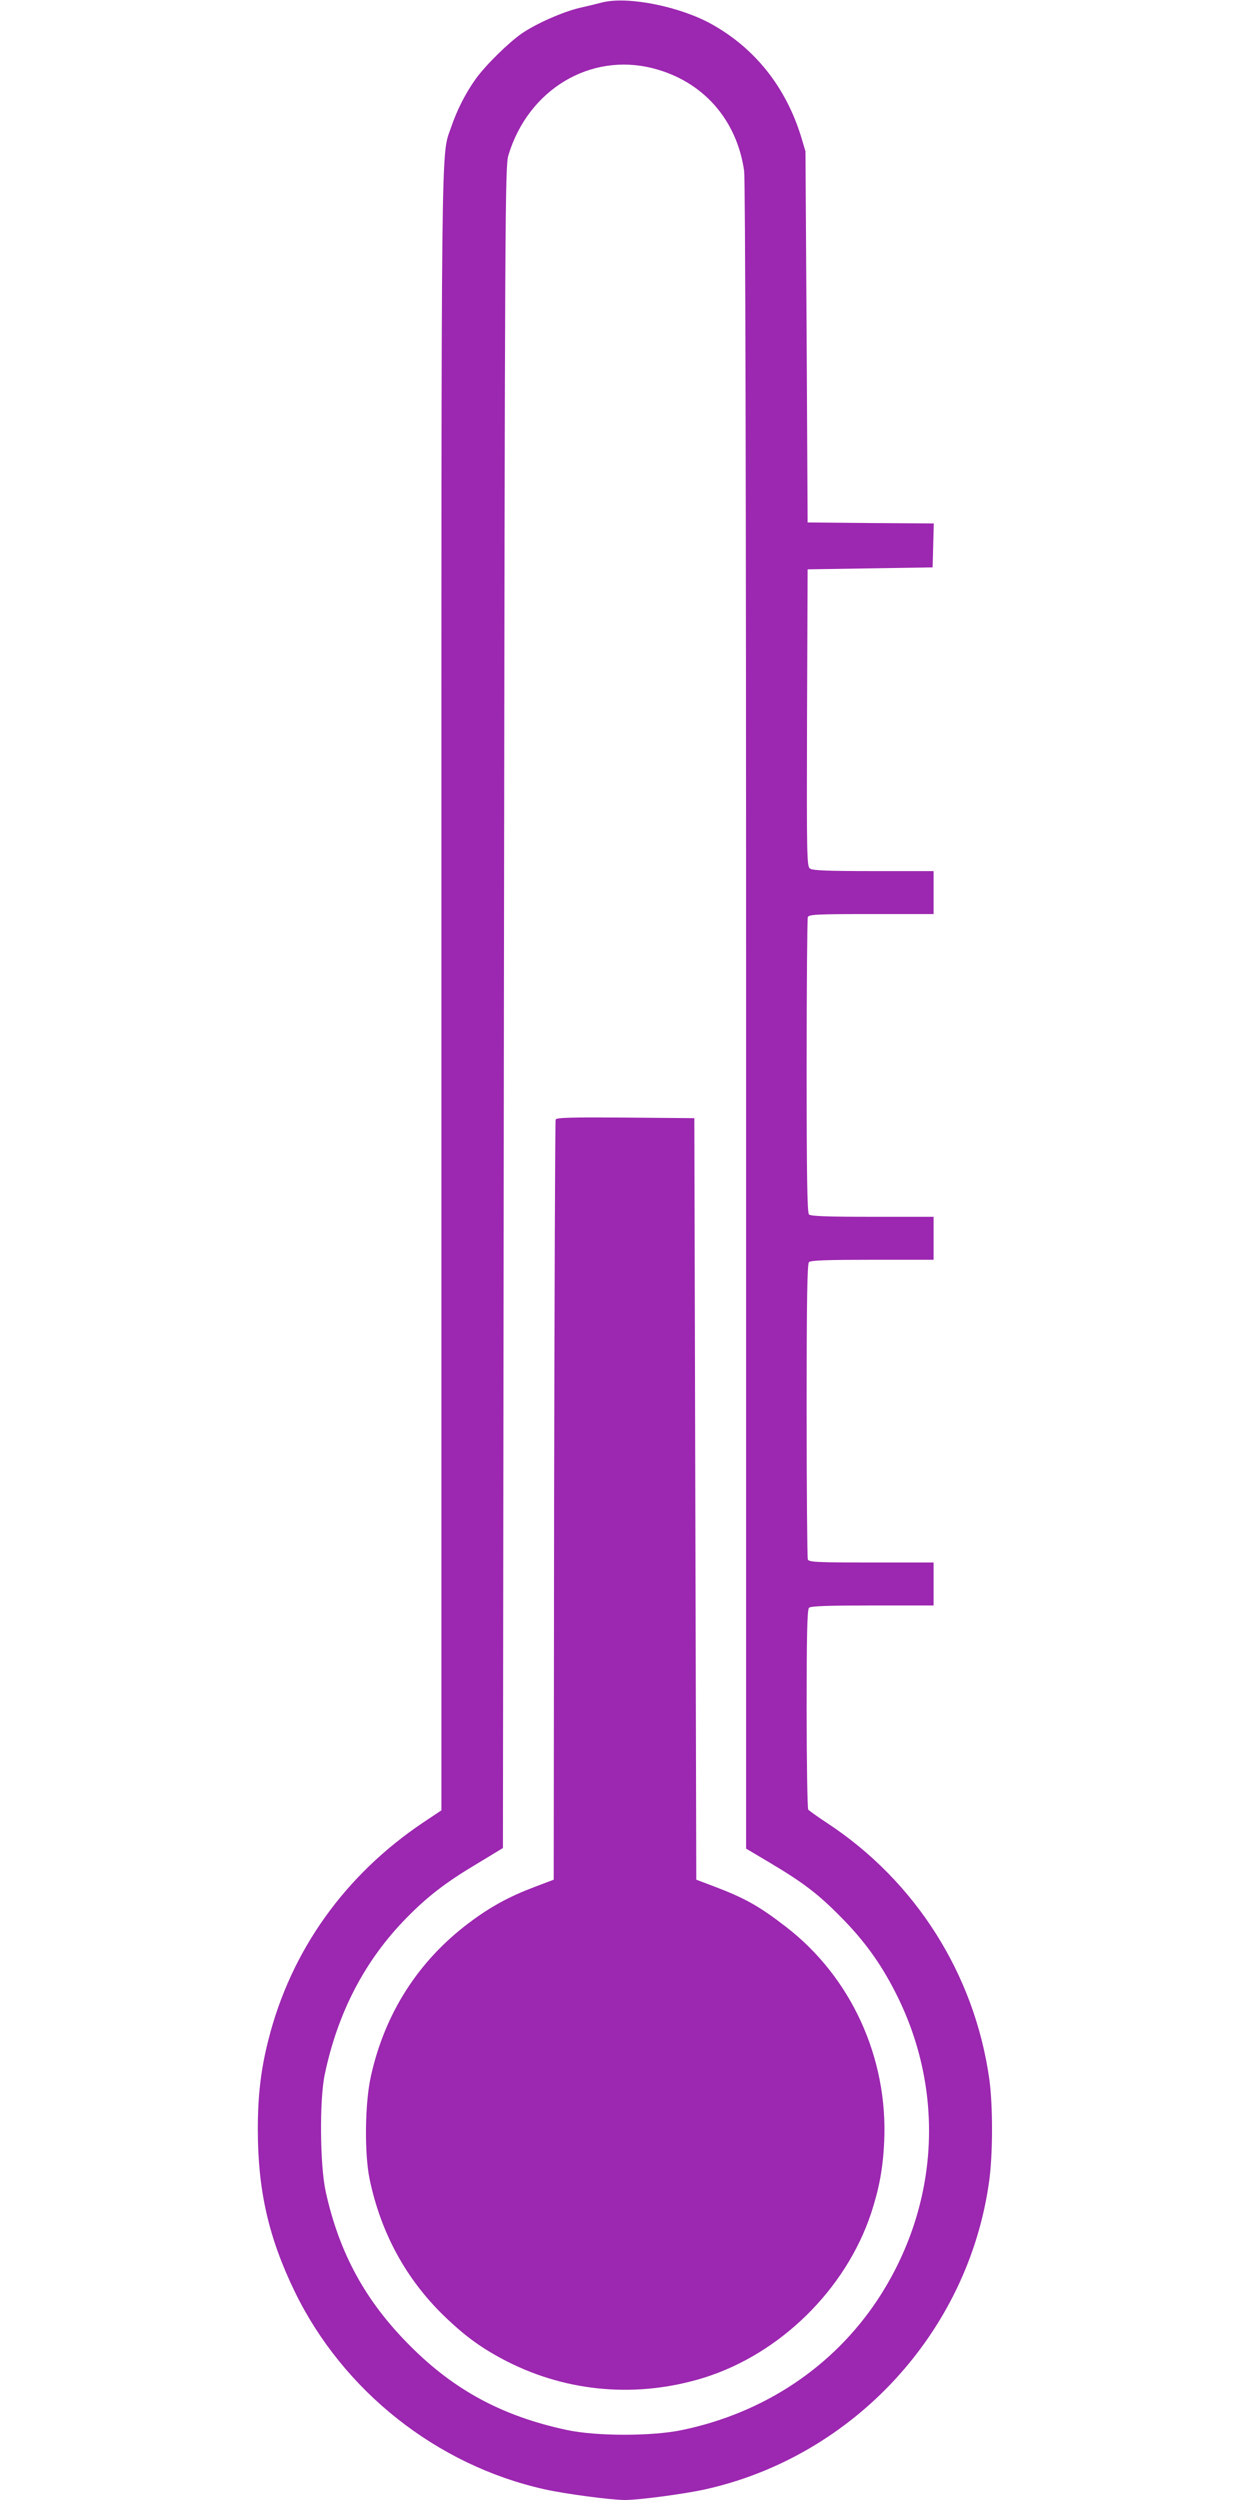 <?xml version="1.0" standalone="no"?>
<!DOCTYPE svg PUBLIC "-//W3C//DTD SVG 20010904//EN"
 "http://www.w3.org/TR/2001/REC-SVG-20010904/DTD/svg10.dtd">
<svg version="1.0" xmlns="http://www.w3.org/2000/svg"
 width="640pt" height="1280pt" viewBox="0 0 640 1280"
 preserveAspectRatio="xMidYMid meet">
<g transform="translate(0,1280) scale(0.1,-0.1)"
fill="#9c27b0" stroke="none">
<path d="M3085 12788 c-22 -6 -76 -19 -120 -29 -86 -21 -216 -78 -293 -130
-68 -47 -187 -164 -237 -234 -52 -73 -96 -160 -125 -246 -53 -154 -50 81 -50
-4426 l0 -4192 -93 -62 c-401 -269 -677 -656 -792 -1110 -39 -151 -55 -287
-55 -461 0 -313 55 -555 190 -833 247 -507 726 -887 1277 -1010 107 -24 341
-55 413 -55 72 0 306 31 413 55 758 170 1344 805 1451 1574 20 140 20 393 1
528 -76 536 -378 1012 -830 1309 -49 32 -93 64 -97 69 -4 6 -8 237 -8 516 0
380 3 508 12 517 9 9 95 12 325 12 l313 0 0 110 0 110 -319 0 c-282 0 -320 2
-325 16 -3 9 -6 352 -6 763 0 568 3 750 12 759 9 9 95 12 325 12 l313 0 0 110
0 110 -313 0 c-230 0 -316 3 -325 12 -9 9 -12 191 -12 759 0 411 3 754 6 763
5 14 43 16 325 16 l319 0 0 110 0 110 -308 0 c-231 0 -312 3 -325 13 -16 11
-17 66 -15 772 l3 760 320 5 320 5 3 112 3 113 -323 2 -323 3 -5 950 -6 950
-22 74 c-78 254 -235 452 -456 576 -164 92 -430 145 -561 113z m259 -338 c254
-65 428 -261 466 -525 6 -46 10 -1553 10 -4330 l0 -4260 123 -73 c168 -100
246 -159 362 -277 119 -120 203 -236 279 -385 259 -506 225 -1096 -91 -1575
-228 -344 -582 -580 -1002 -667 -153 -32 -440 -32 -591 1 -326 70 -573 202
-800 430 -229 229 -362 473 -432 788 -30 134 -33 473 -5 603 67 319 207 586
420 802 105 107 199 180 355 273 l137 83 5 4303 c5 4105 6 4307 23 4364 101
336 419 528 741 445z"/>
<path d="M2845 7068 c-3 -7 -6 -886 -8 -1952 l-2 -1940 -95 -36 c-133 -50
-230 -103 -340 -186 -259 -195 -430 -463 -501 -784 -31 -138 -34 -398 -6 -530
58 -275 187 -510 381 -698 111 -107 196 -168 323 -233 311 -158 668 -188 1007
-83 390 122 726 451 856 842 41 125 61 230 67 367 20 429 -169 842 -502 1099
-137 106 -210 147 -365 206 l-95 36 -5 1950 -5 1949 -353 3 c-277 2 -354 0
-357 -10z"/>
</g>
</svg>
